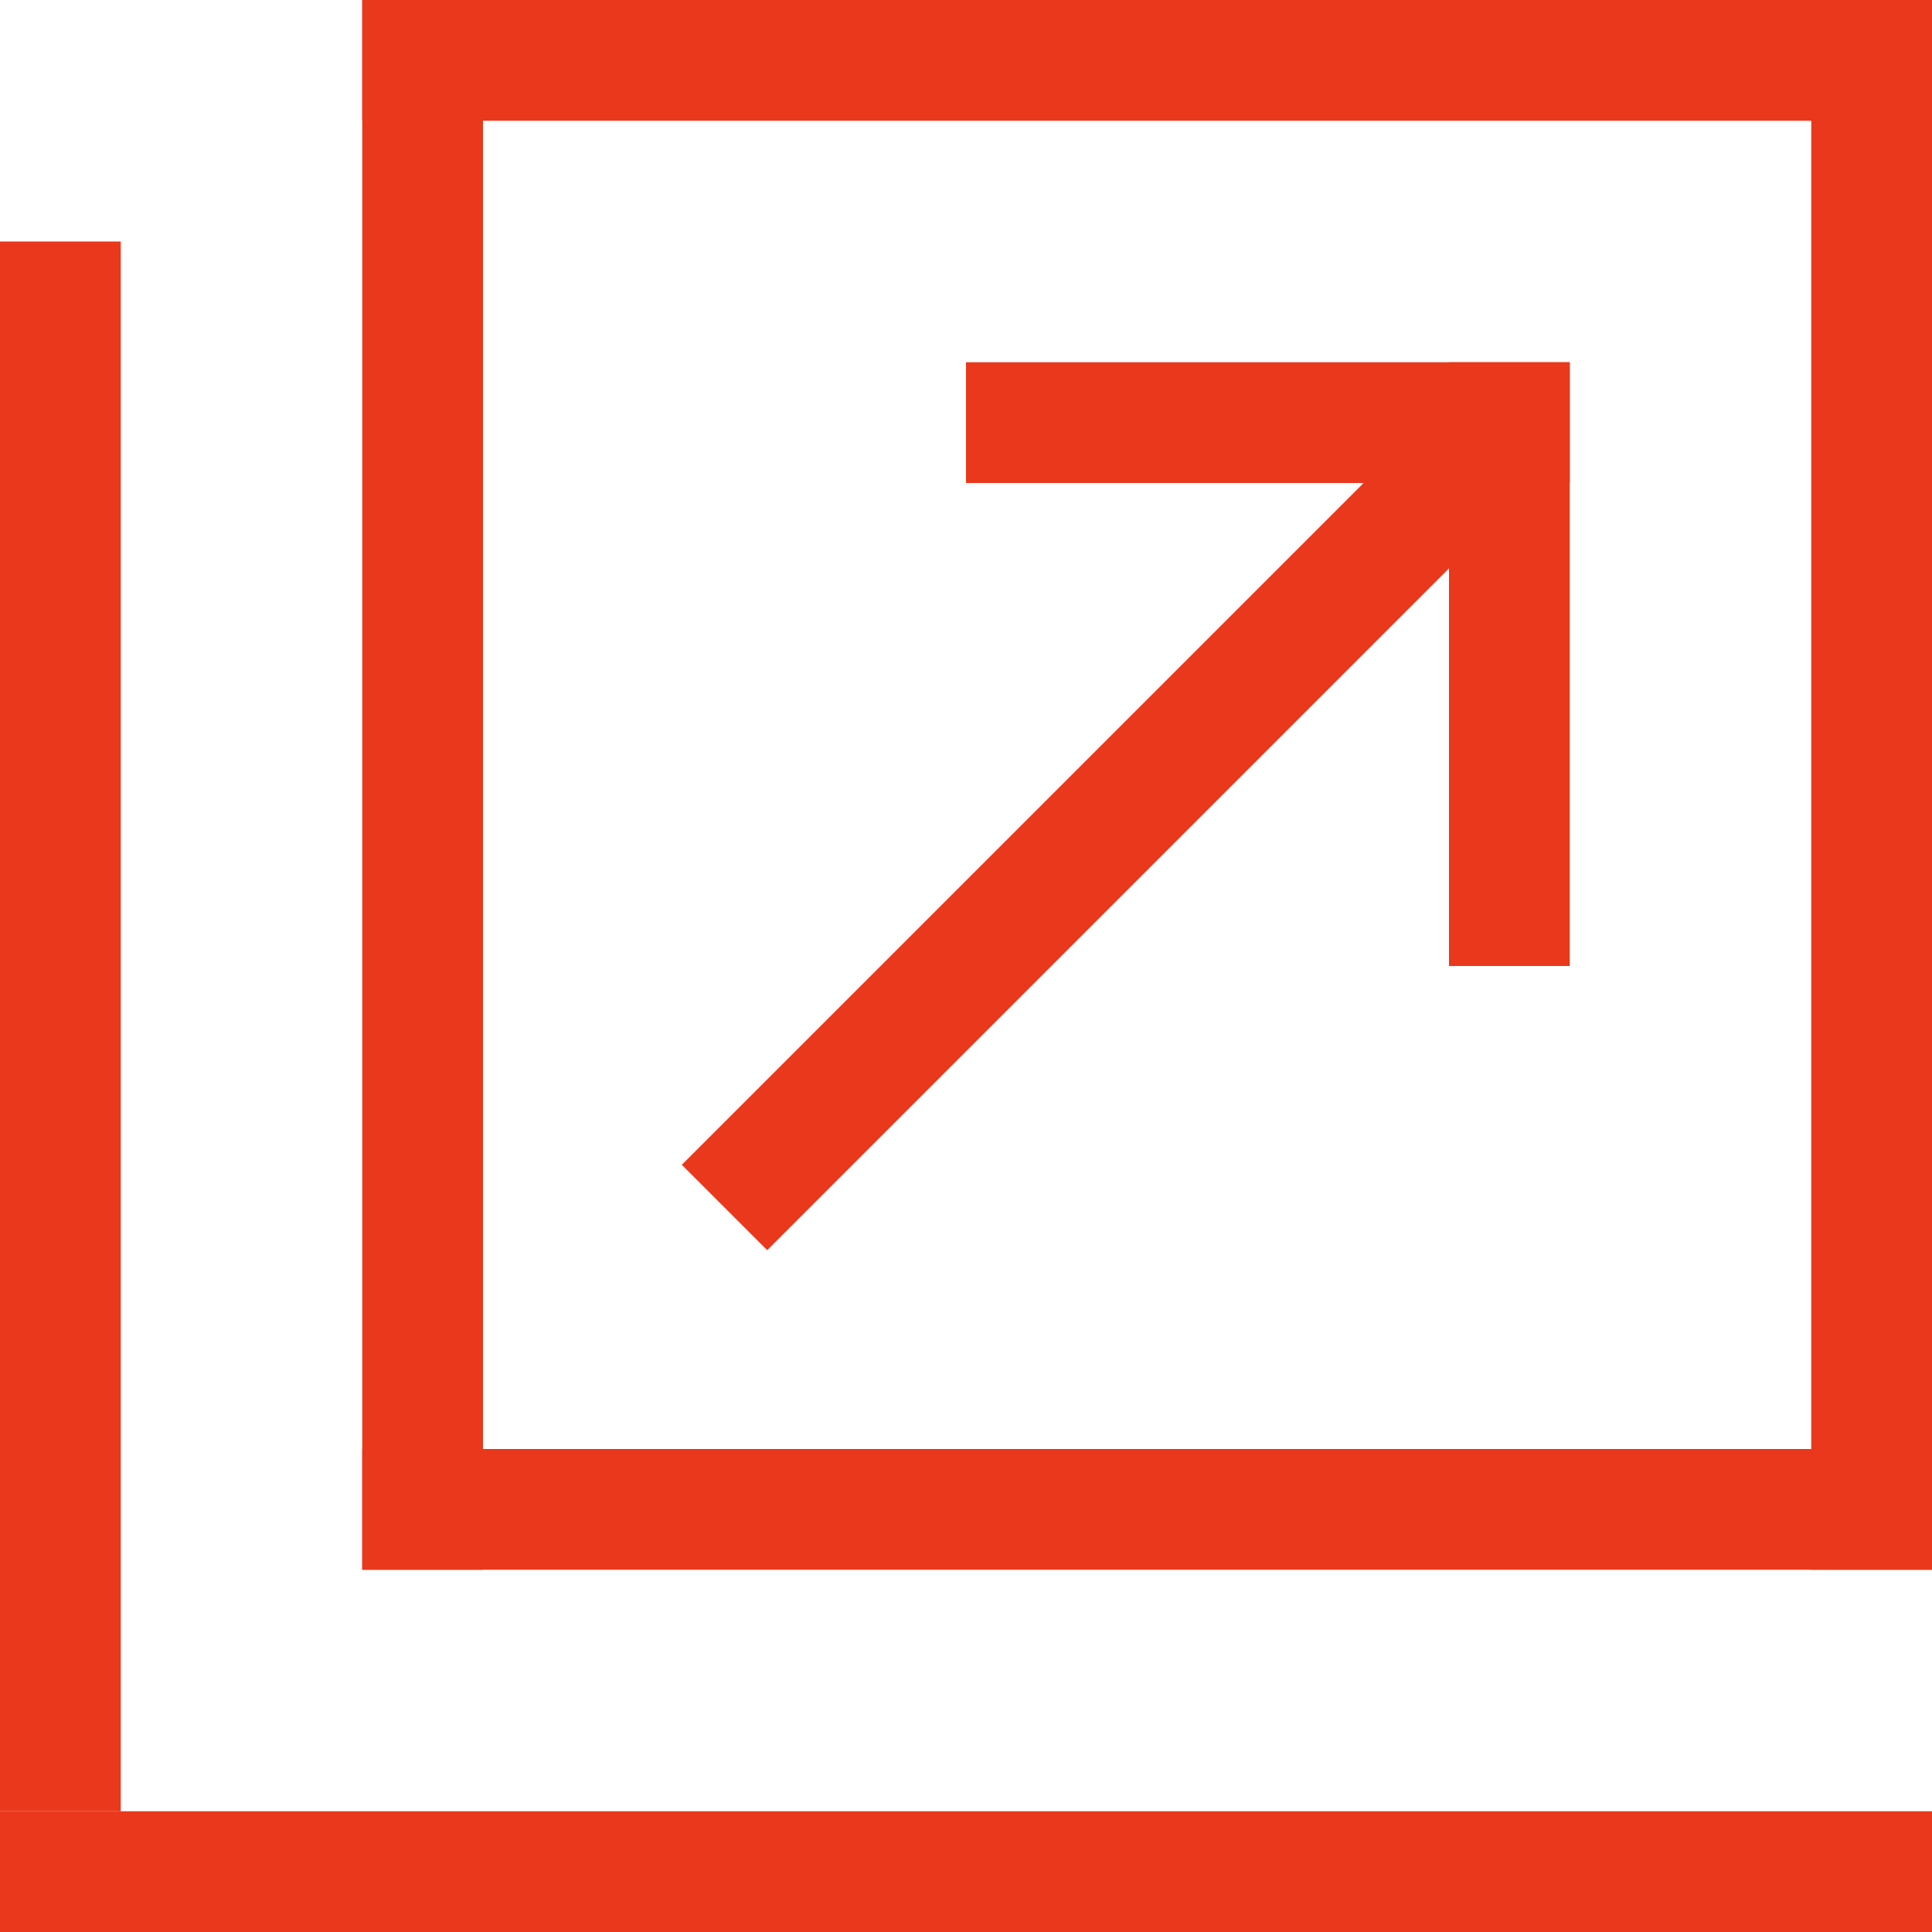 <svg id="icon_link" xmlns="http://www.w3.org/2000/svg" width="16" height="16" viewBox="0 0 16 16">
  <line id="線_144" data-name="線 144" y1="6" x2="6" transform="translate(6 4)" fill="none" stroke="#ea381c" stroke-width="1"/>
  <rect id="長方形_164" data-name="長方形 164" width="16" height="1" transform="translate(0 15)" fill="#ea381c"/>
  <rect id="長方形_166" data-name="長方形 166" width="13" height="1" transform="translate(3 12)" fill="#ea381c"/>
  <rect id="長方形_168" data-name="長方形 168" width="13" height="1" transform="translate(3)" fill="#ea381c"/>
  <rect id="長方形_170" data-name="長方形 170" width="5" height="1" transform="translate(8 3)" fill="#ea381c"/>
  <rect id="長方形_171" data-name="長方形 171" width="5" height="1" transform="translate(12 8) rotate(-90)" fill="#ea381c"/>
  <rect id="長方形_167" data-name="長方形 167" width="13" height="1" transform="translate(4) rotate(90)" fill="#ea381c"/>
  <rect id="長方形_169" data-name="長方形 169" width="13" height="1" transform="translate(16) rotate(90)" fill="#ea381c"/>
  <rect id="長方形_165" data-name="長方形 165" width="13" height="1" transform="translate(1 2) rotate(90)" fill="#ea381c"/>
</svg>
